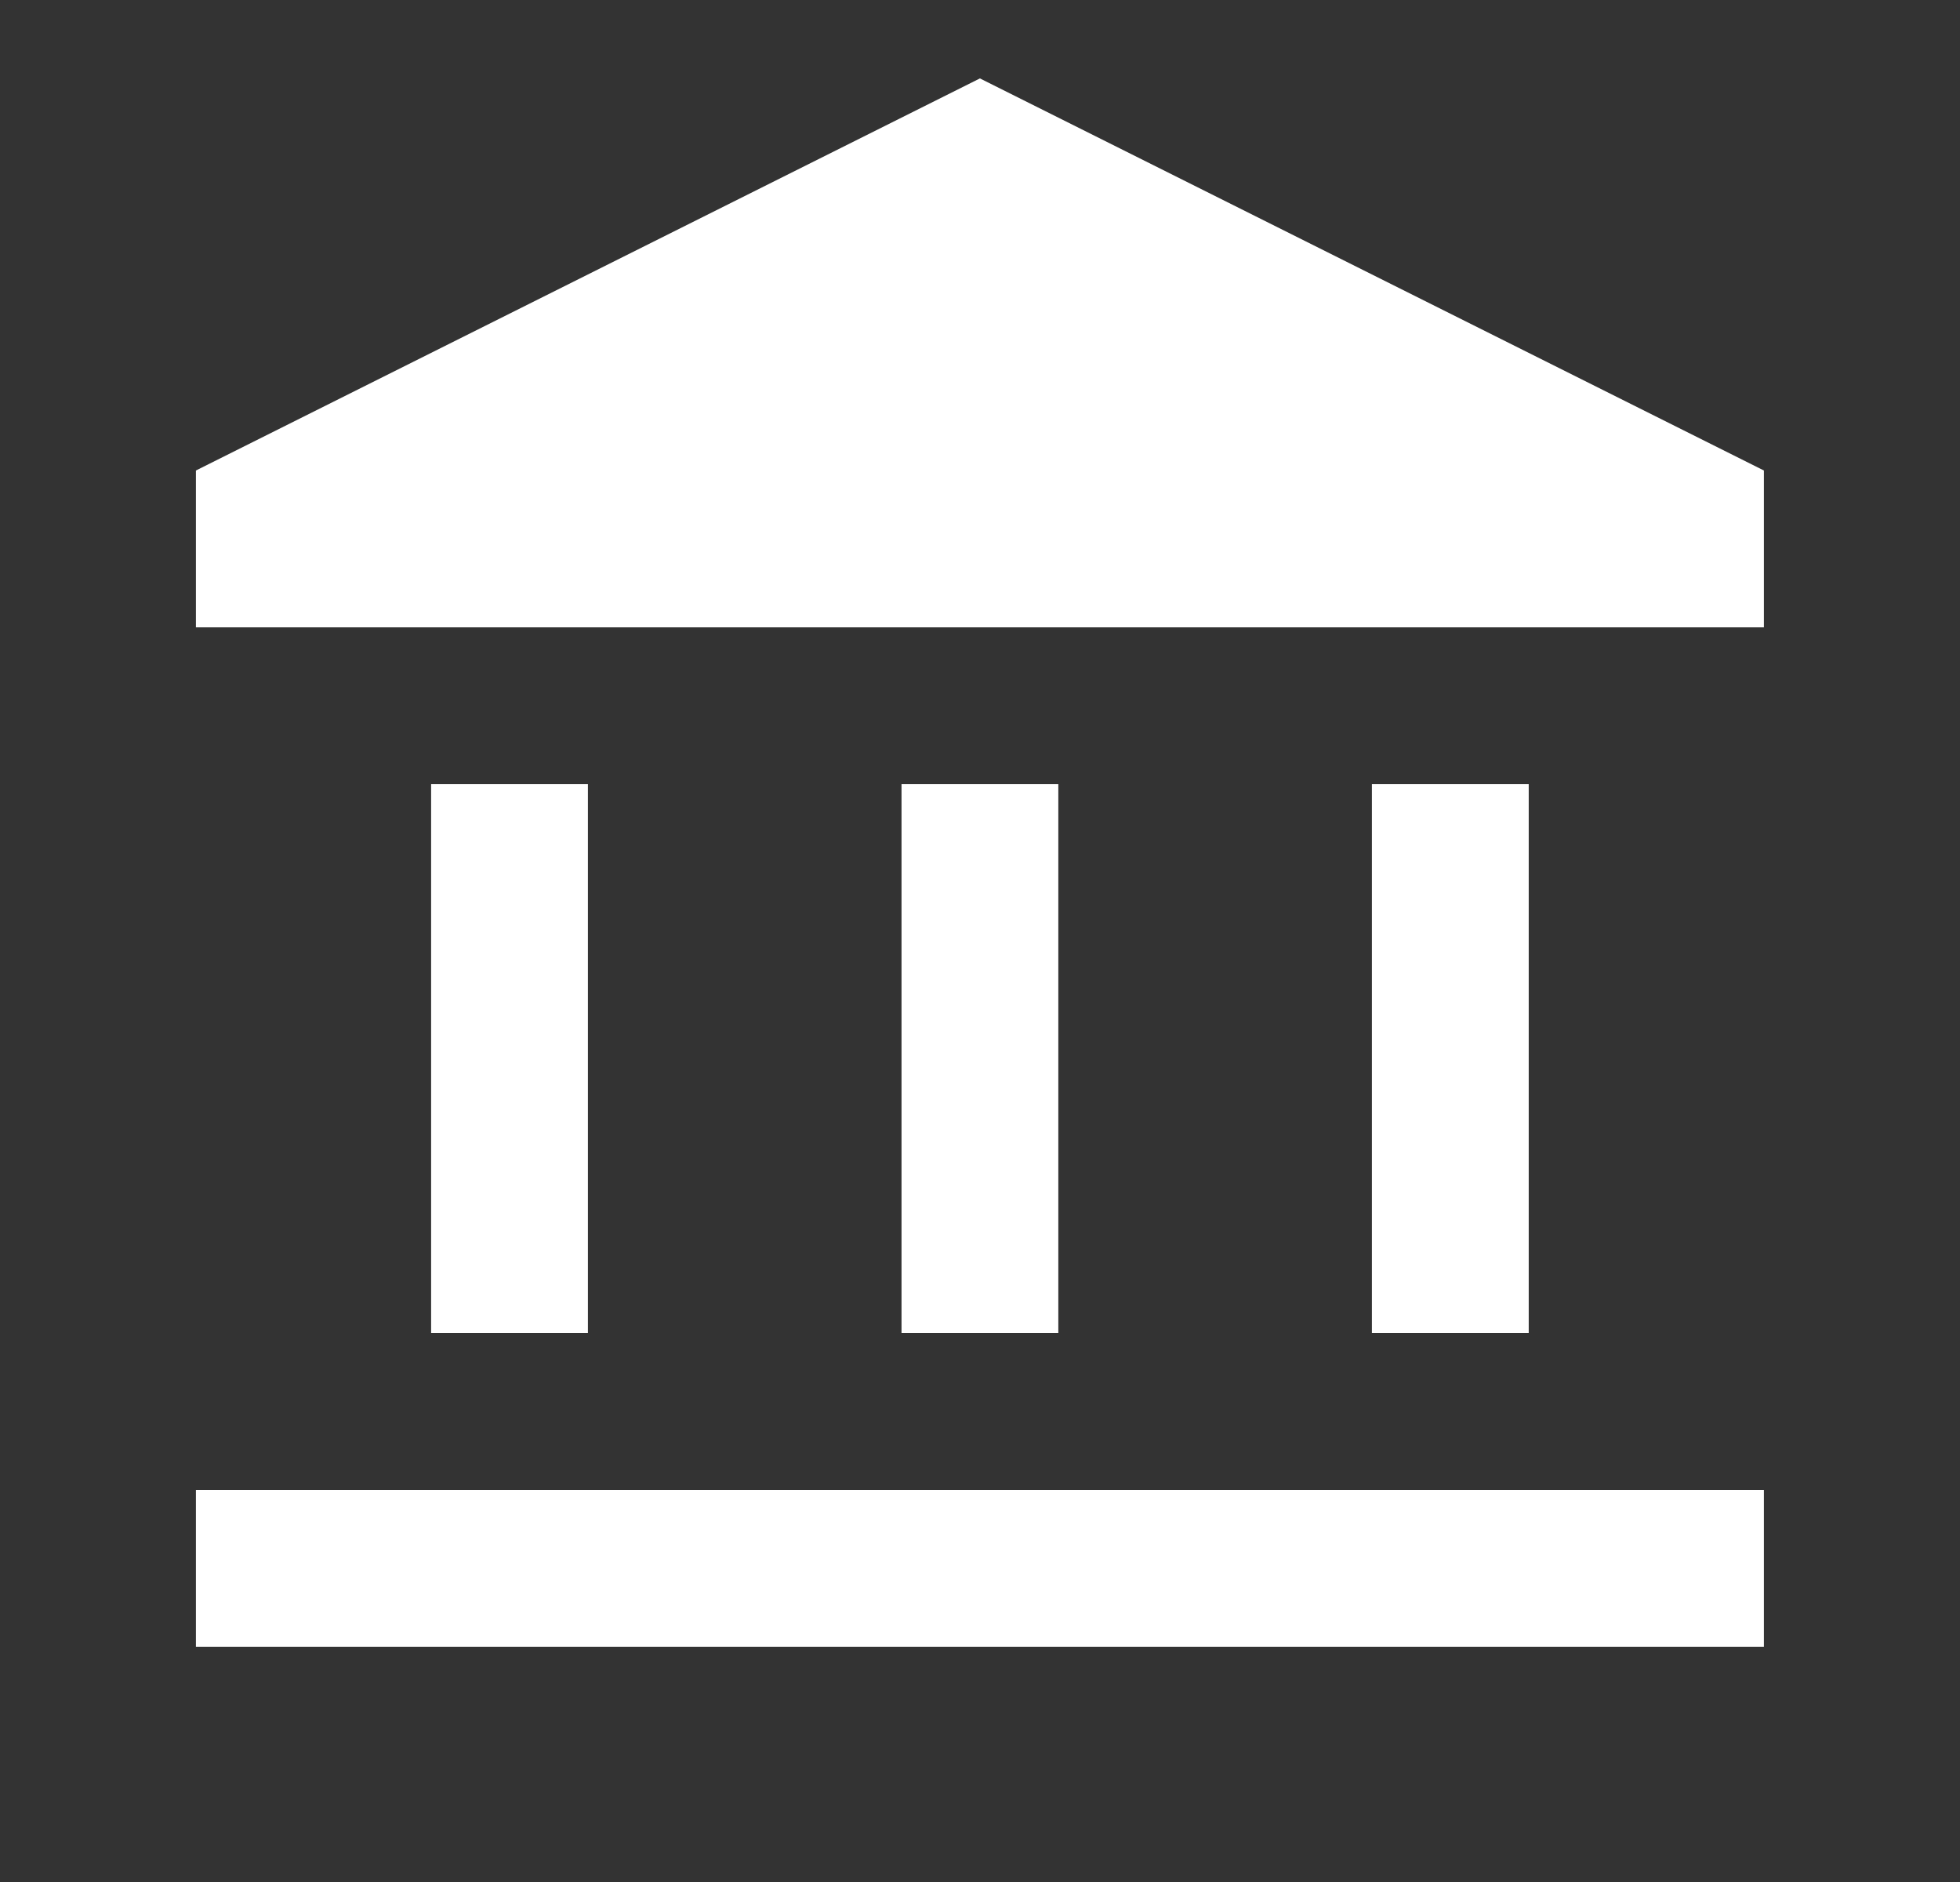 <svg width="25" height="24" viewBox="0 0 25 24" fill="#ffffff" xmlns="http://www.w3.org/2000/svg">
<rect x="0" y="0" width="25" height="24" fill="#333333" stroke="none"/>
<g id="materialIcons">
<mask id="mask0_1481_1533" style="mask-type:alpha" maskUnits="userSpaceOnUse" x="0" y="0" width="25" height="24">
<rect id="Bounding box" x="0.499" width="24" height="24" fill="#ffffff"/>
</mask>
<g mask="url(#mask0_1481_1533)">
<path id="account_balance" d="M5.499 17V10H7.499V17H5.499ZM11.499 17V10H13.499V17H11.499ZM2.499 21V19H22.499V21H2.499ZM17.499 17V10H19.499V17H17.499ZM2.499 8V6L12.499 1L22.499 6V8H2.499Z" fill="#ffffff"/>
</g>
</g>
</svg>
